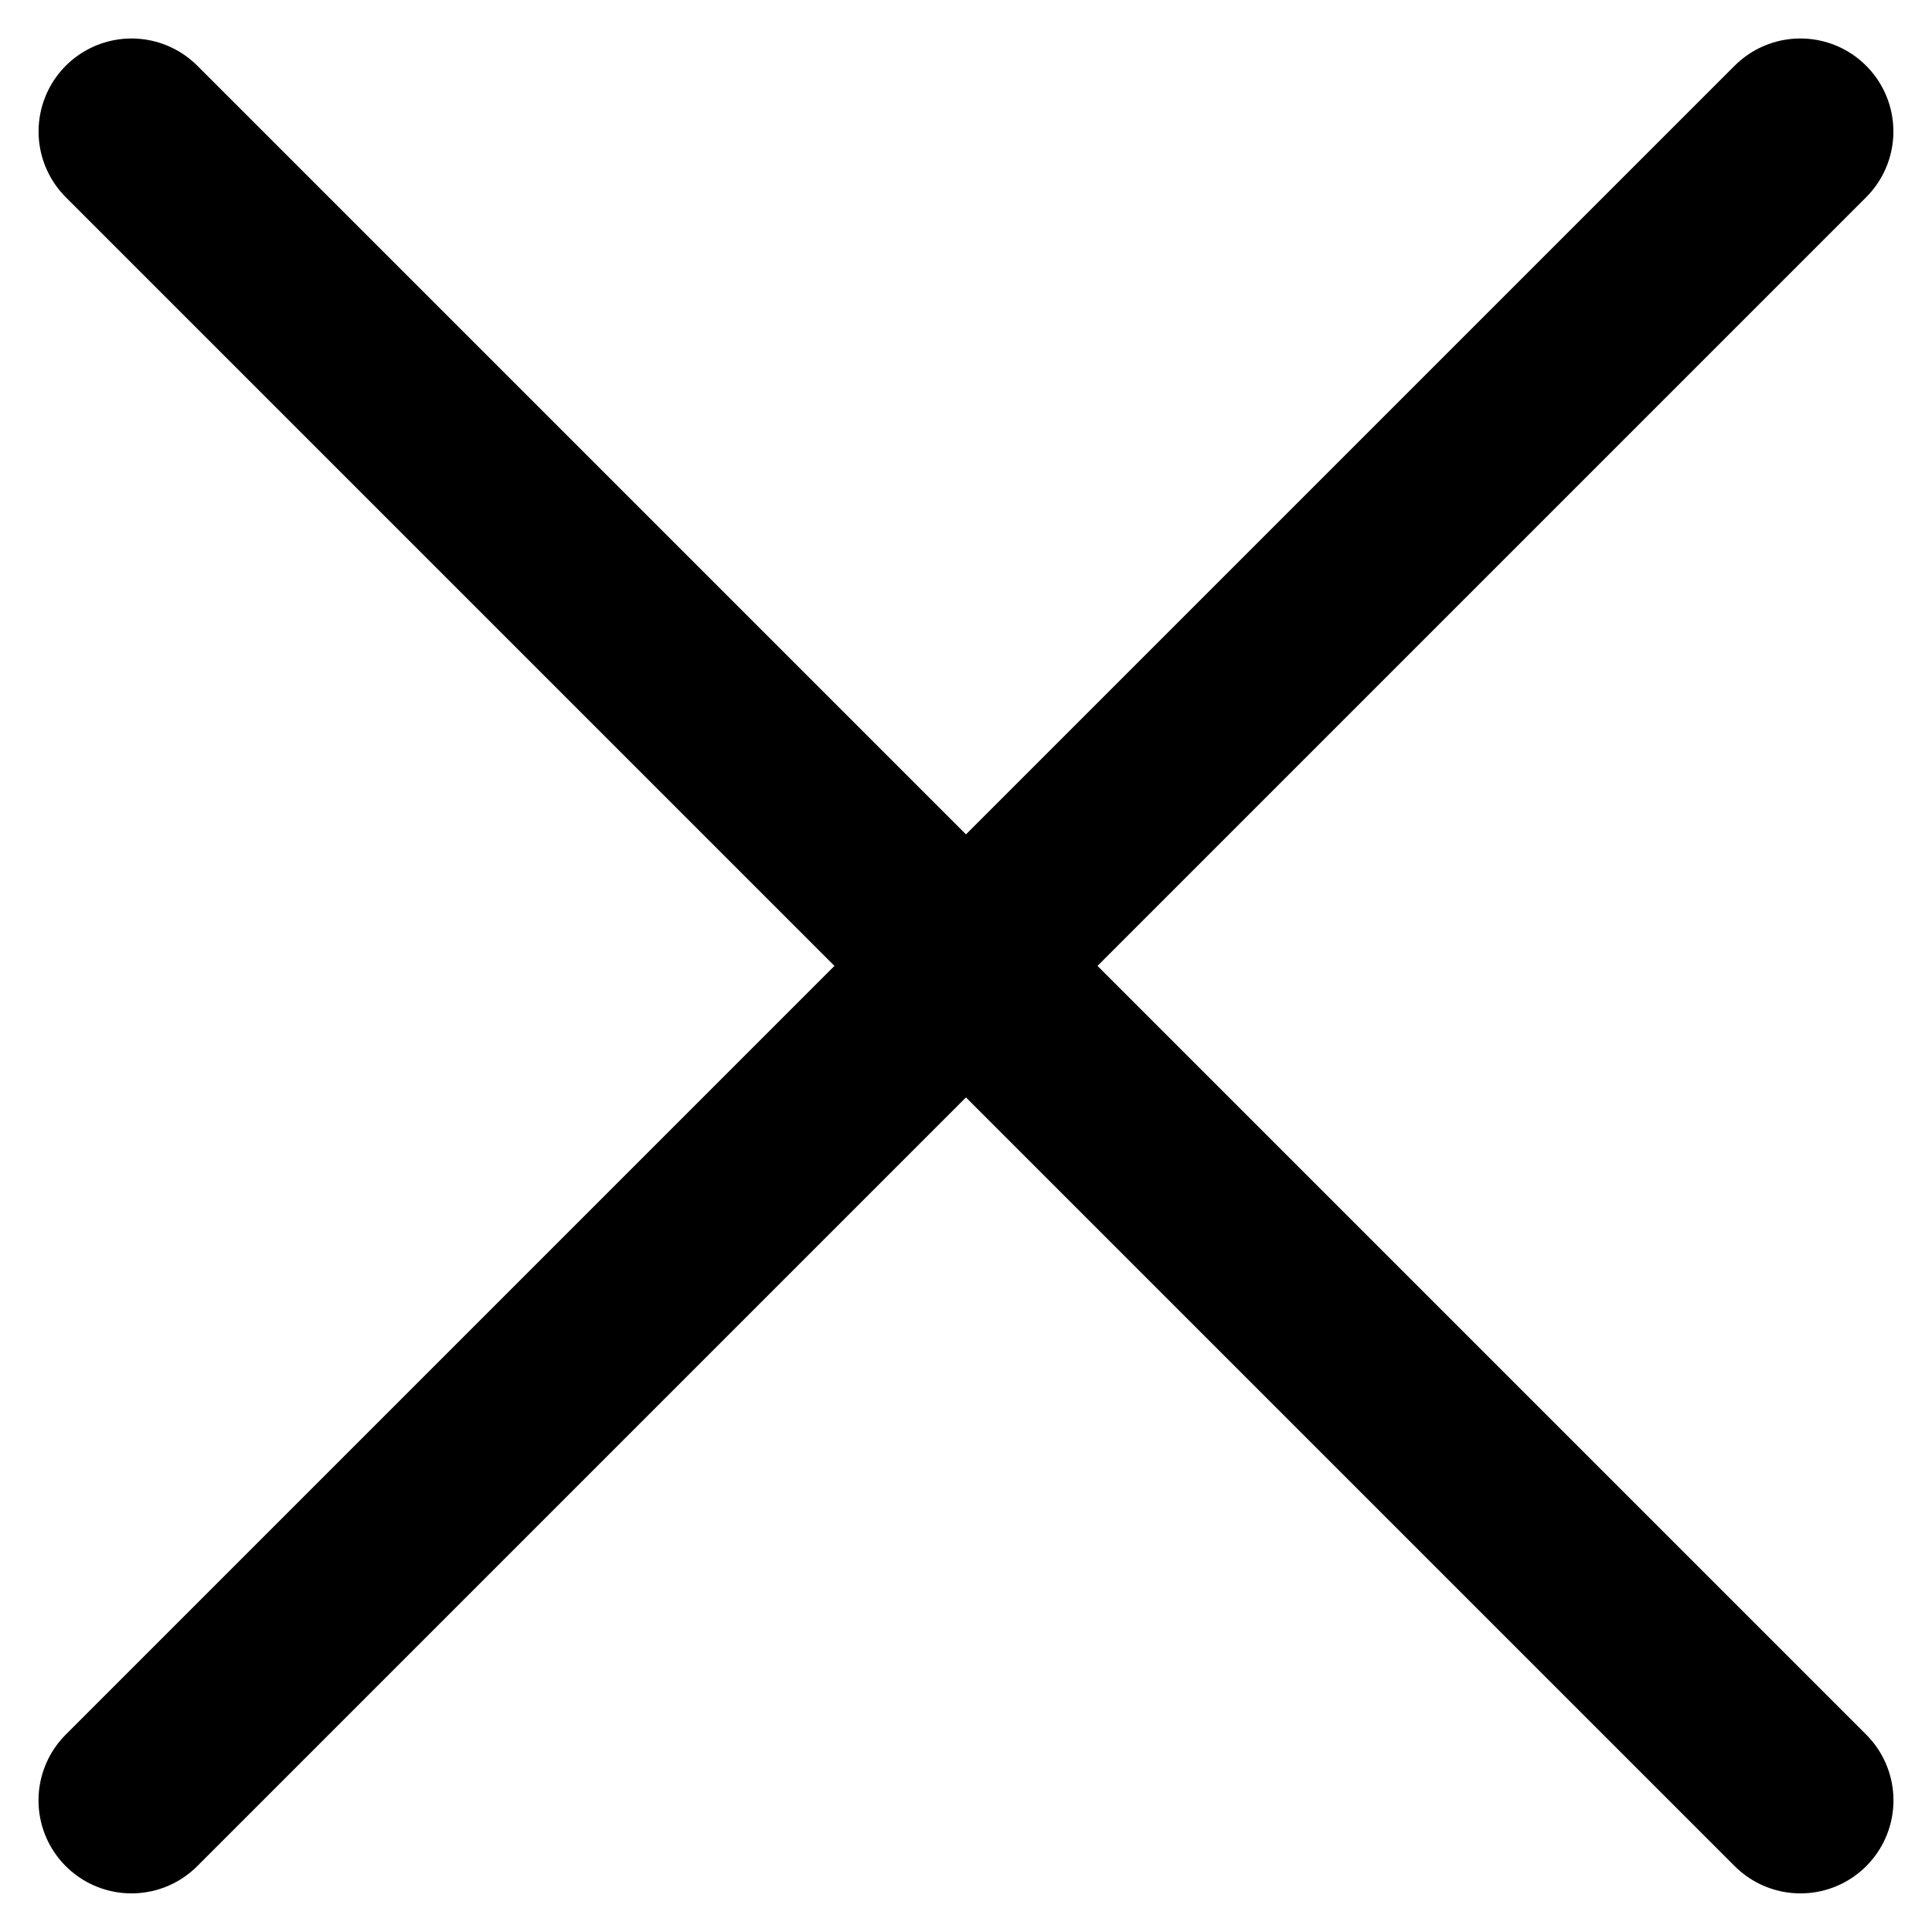 <svg xmlns="http://www.w3.org/2000/svg" width="31.164" height="31.163" viewBox="0 0 31.164 31.163">
  <g id="Group_42777" data-name="Group 42777" transform="translate(-324.382 -56.879)">
    <g id="Group_42775" data-name="Group 42775" transform="translate(-16.996 -4.885)">
      <g id="Group_42776" data-name="Group 42776" transform="translate(0 4)">
        <path id="Path_32563" data-name="Path 32563" d="M4.5,9H42.571" transform="translate(333.953 83.623) rotate(-45)" fill="none" stroke="#000" stroke-linecap="round" stroke-linejoin="round" stroke-width="3"/>
        <path id="Path_32564" data-name="Path 32564" d="M4.5,27H42.571" transform="translate(359.41 37.611) rotate(45)" fill="none" stroke="#000" stroke-linecap="round" stroke-linejoin="round" stroke-width="3"/>
      </g>
    </g>
  </g>
</svg>
